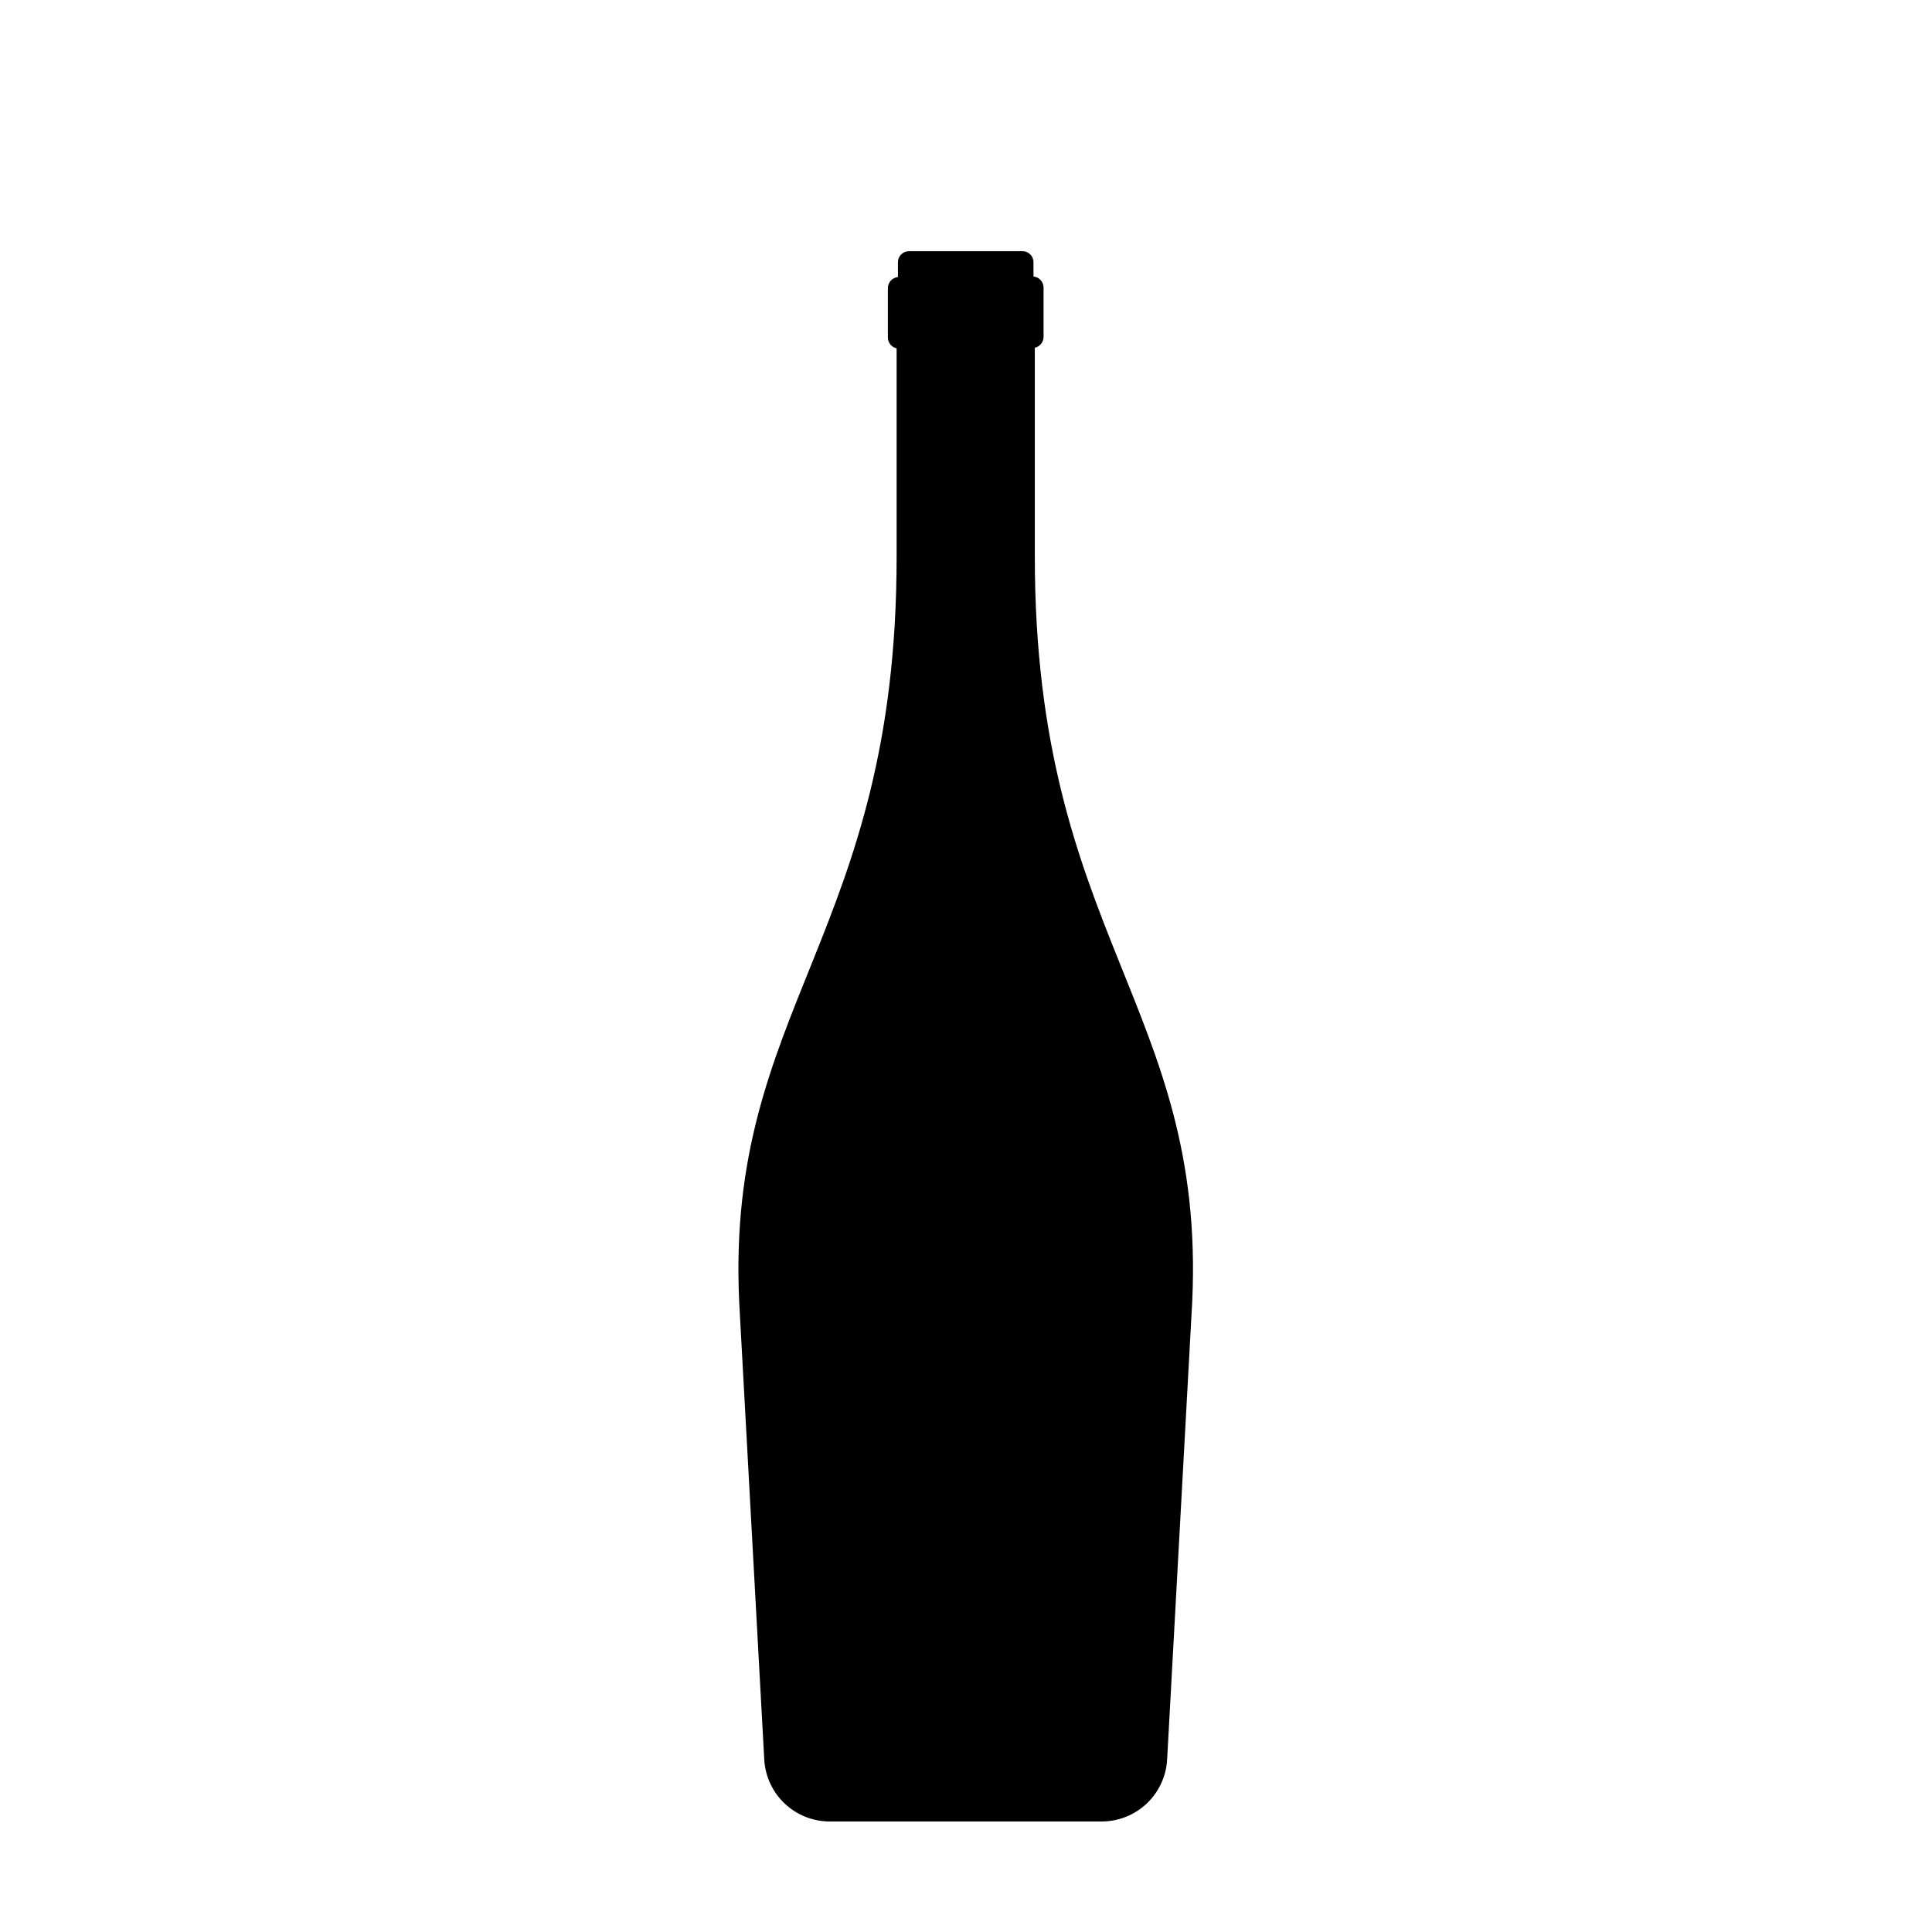 <?xml version="1.0" encoding="UTF-8"?>
<!-- Uploaded to: SVG Find, www.svgrepo.com, Generator: SVG Find Mixer Tools -->
<svg fill="#000000" width="800px" height="800px" version="1.1" viewBox="144 144 512 512" xmlns="http://www.w3.org/2000/svg">
 <path d="m418.24 291.58v-55.418c1.344-0.305 2.305-1.492 2.316-2.871v-13.102c-0.02-1.512-1.168-2.766-2.672-2.922v-3.676c0.059-1.598-1.176-2.941-2.769-3.023h-30.23c-1.613 0-2.922 1.309-2.922 2.922v3.93c-1.504 0.152-2.652 1.41-2.668 2.922v13.098c0.012 1.379 0.973 2.57 2.316 2.875v55.418c0 100.05-45.344 119.3-41.715 197.34l6.648 121.37c0.285 4.43 2.254 8.586 5.504 11.613 3.25 3.027 7.539 4.691 11.98 4.656h71.941c4.441-0.004 8.711-1.711 11.934-4.762 3.223-3.055 5.156-7.227 5.398-11.66l6.652-121.37c3.574-78.043-41.715-97.285-41.715-197.34z"/>
</svg>